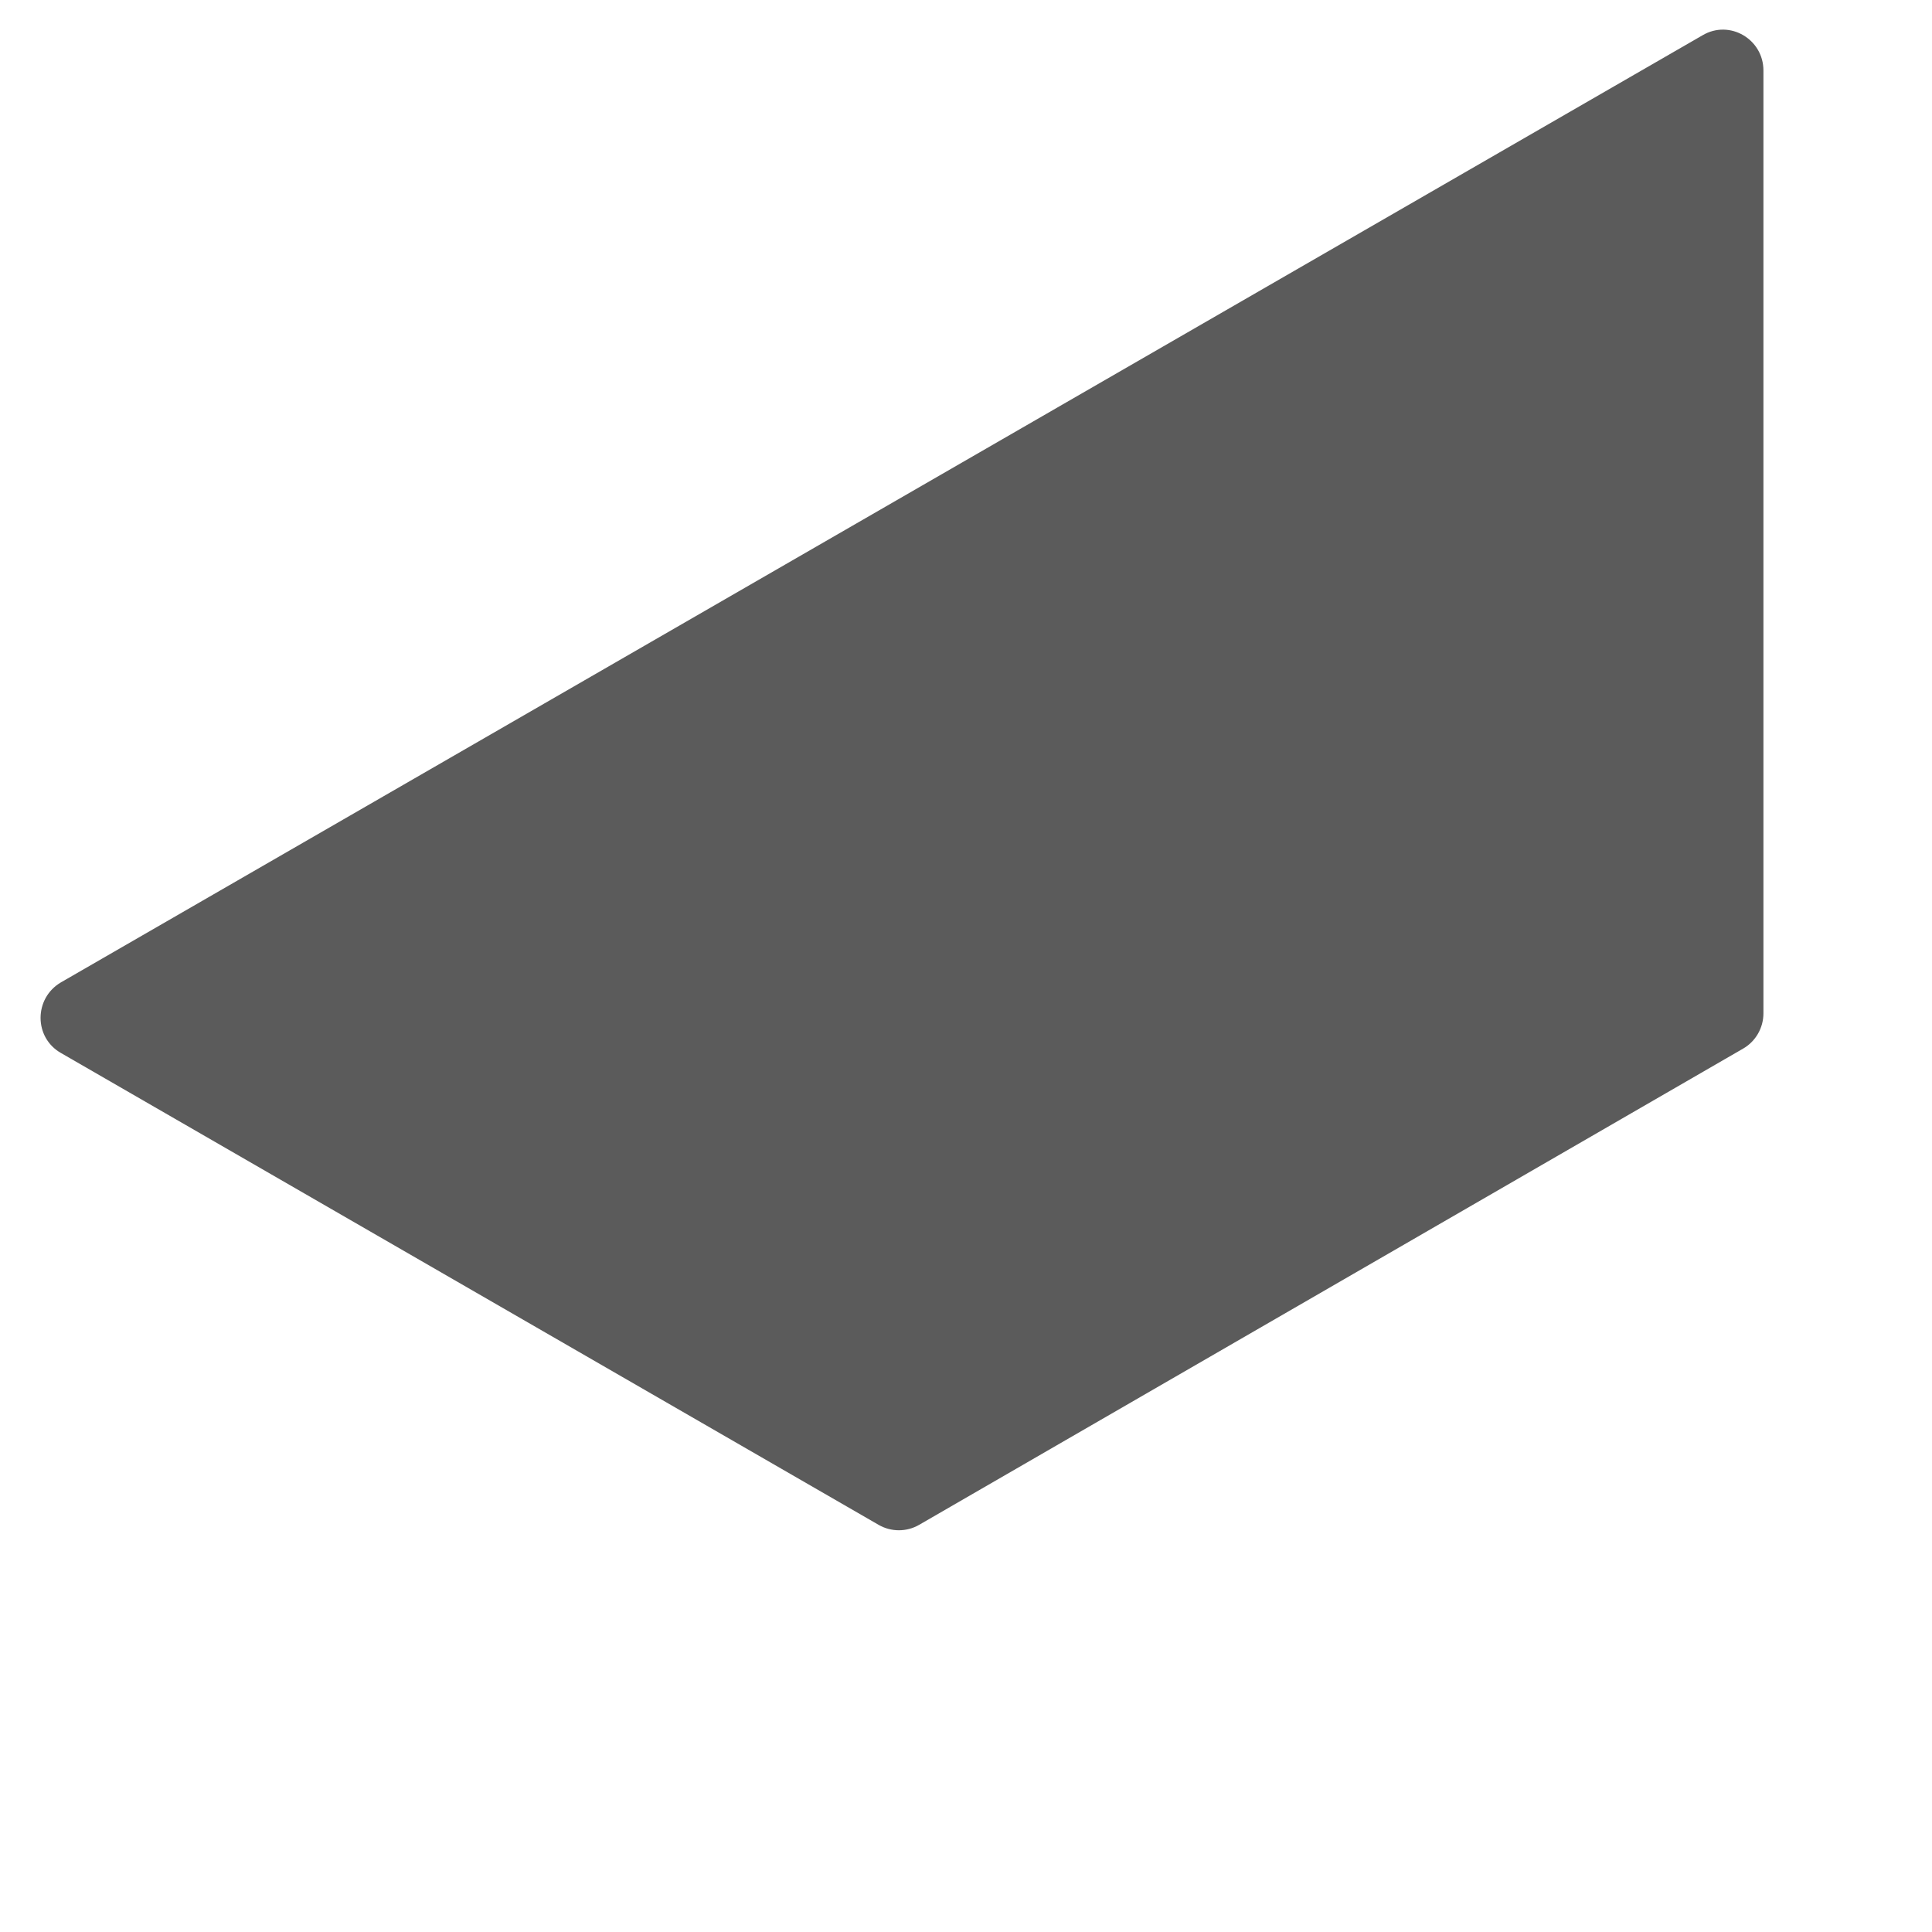 <?xml version="1.0" encoding="utf-8"?>
<svg xmlns="http://www.w3.org/2000/svg" fill="none" height="100%" overflow="visible" preserveAspectRatio="none" style="display: block;" viewBox="0 0 4 4" width="100%">
<path d="M3.609 2.171C3.635 2.156 3.651 2.128 3.651 2.098V0.146C3.651 0.081 3.581 0.04 3.525 0.073L0.126 2.034C0.07 2.067 0.07 2.148 0.126 2.18L1.819 3.157C1.845 3.172 1.877 3.172 1.903 3.157L3.609 2.171Z" fill="#5B5B5B" id="Vector"/>
</svg>